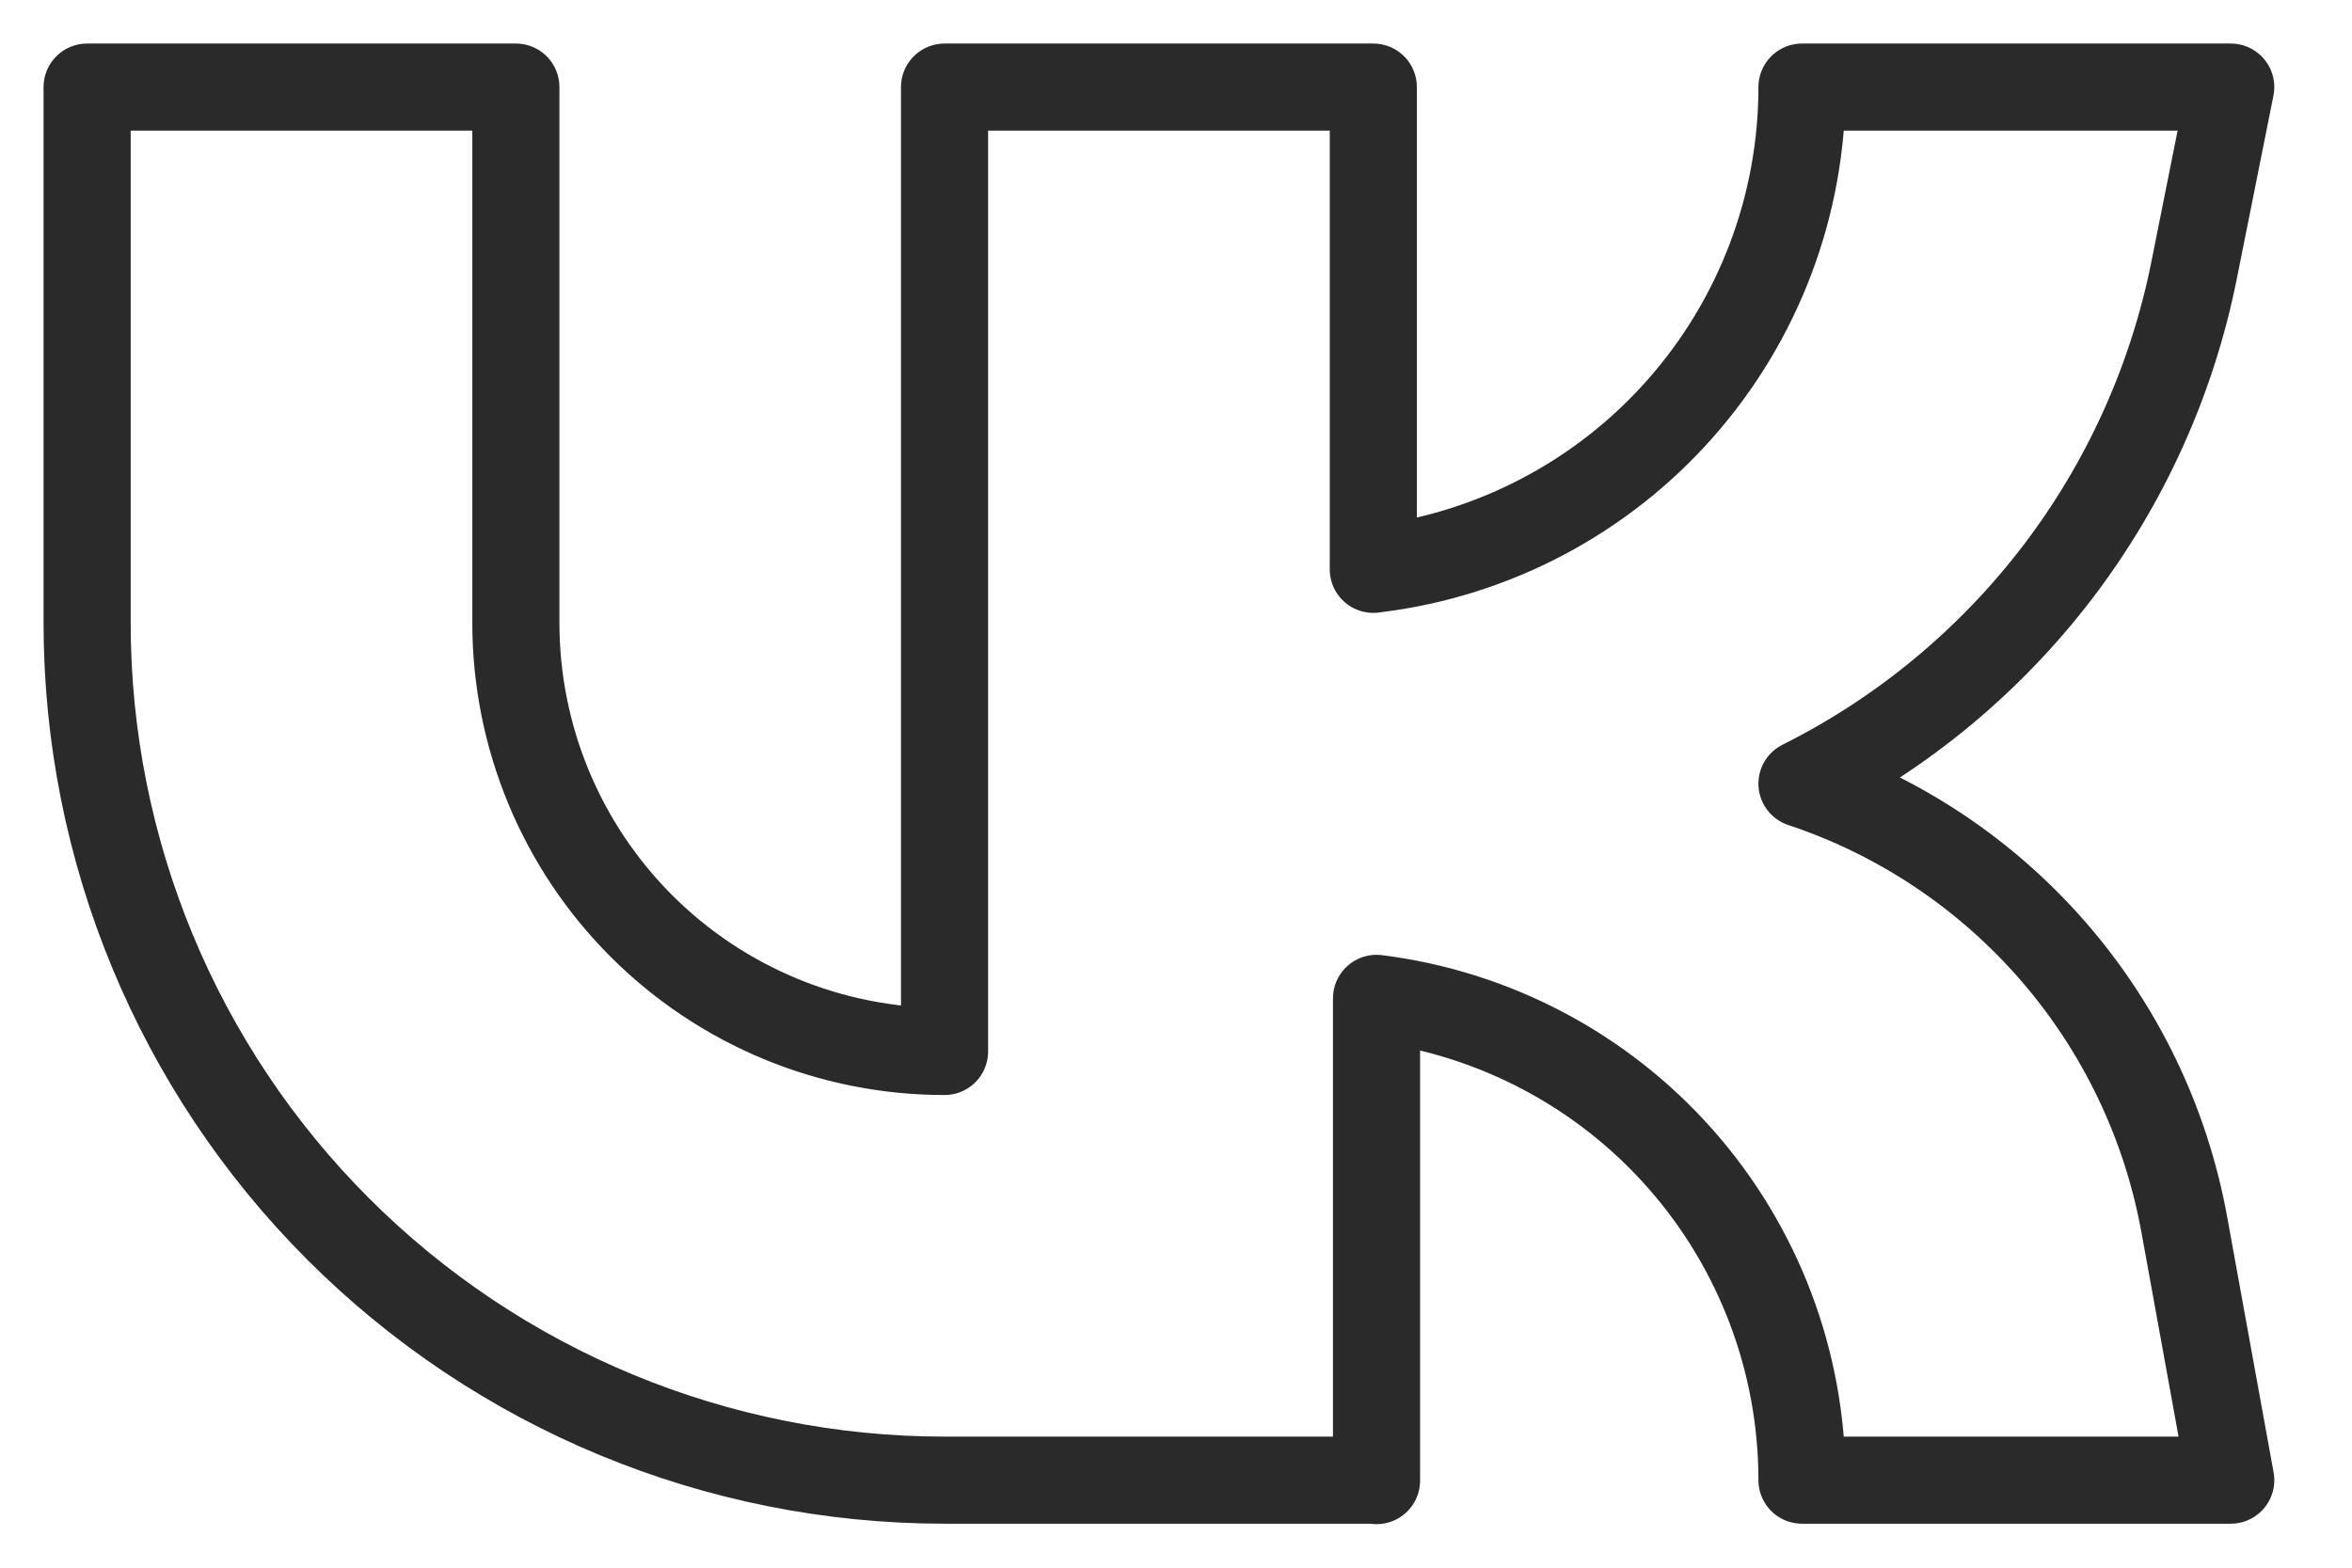 <?xml version="1.0" encoding="UTF-8"?> <svg xmlns="http://www.w3.org/2000/svg" width="27" height="18" viewBox="0 0 27 18" fill="none"> <path d="M15.765 16.995H10.843C8.233 16.995 5.729 15.958 3.883 14.112C2.037 12.266 1 9.763 1 7.152V1H5.922V7.152C5.922 8.457 6.44 9.709 7.363 10.632C8.286 11.555 9.538 12.073 10.843 12.073V1H15.765V6.537L15.802 6.532C17.15 6.364 18.391 5.709 19.29 4.69C20.19 3.671 20.686 2.359 20.686 1H25.608L25.187 3.105C24.935 4.365 24.398 5.551 23.619 6.572C22.838 7.593 21.836 8.423 20.686 8.998C21.804 9.37 22.801 10.036 23.573 10.926C24.345 11.816 24.863 12.897 25.074 14.056L25.608 16.995H20.686C20.686 15.636 20.19 14.324 19.29 13.305C18.391 12.287 17.15 11.632 15.802 11.463V17L15.765 16.995Z" stroke="#2A2A2A" stroke-linecap="round" stroke-linejoin="round"></path> </svg> 